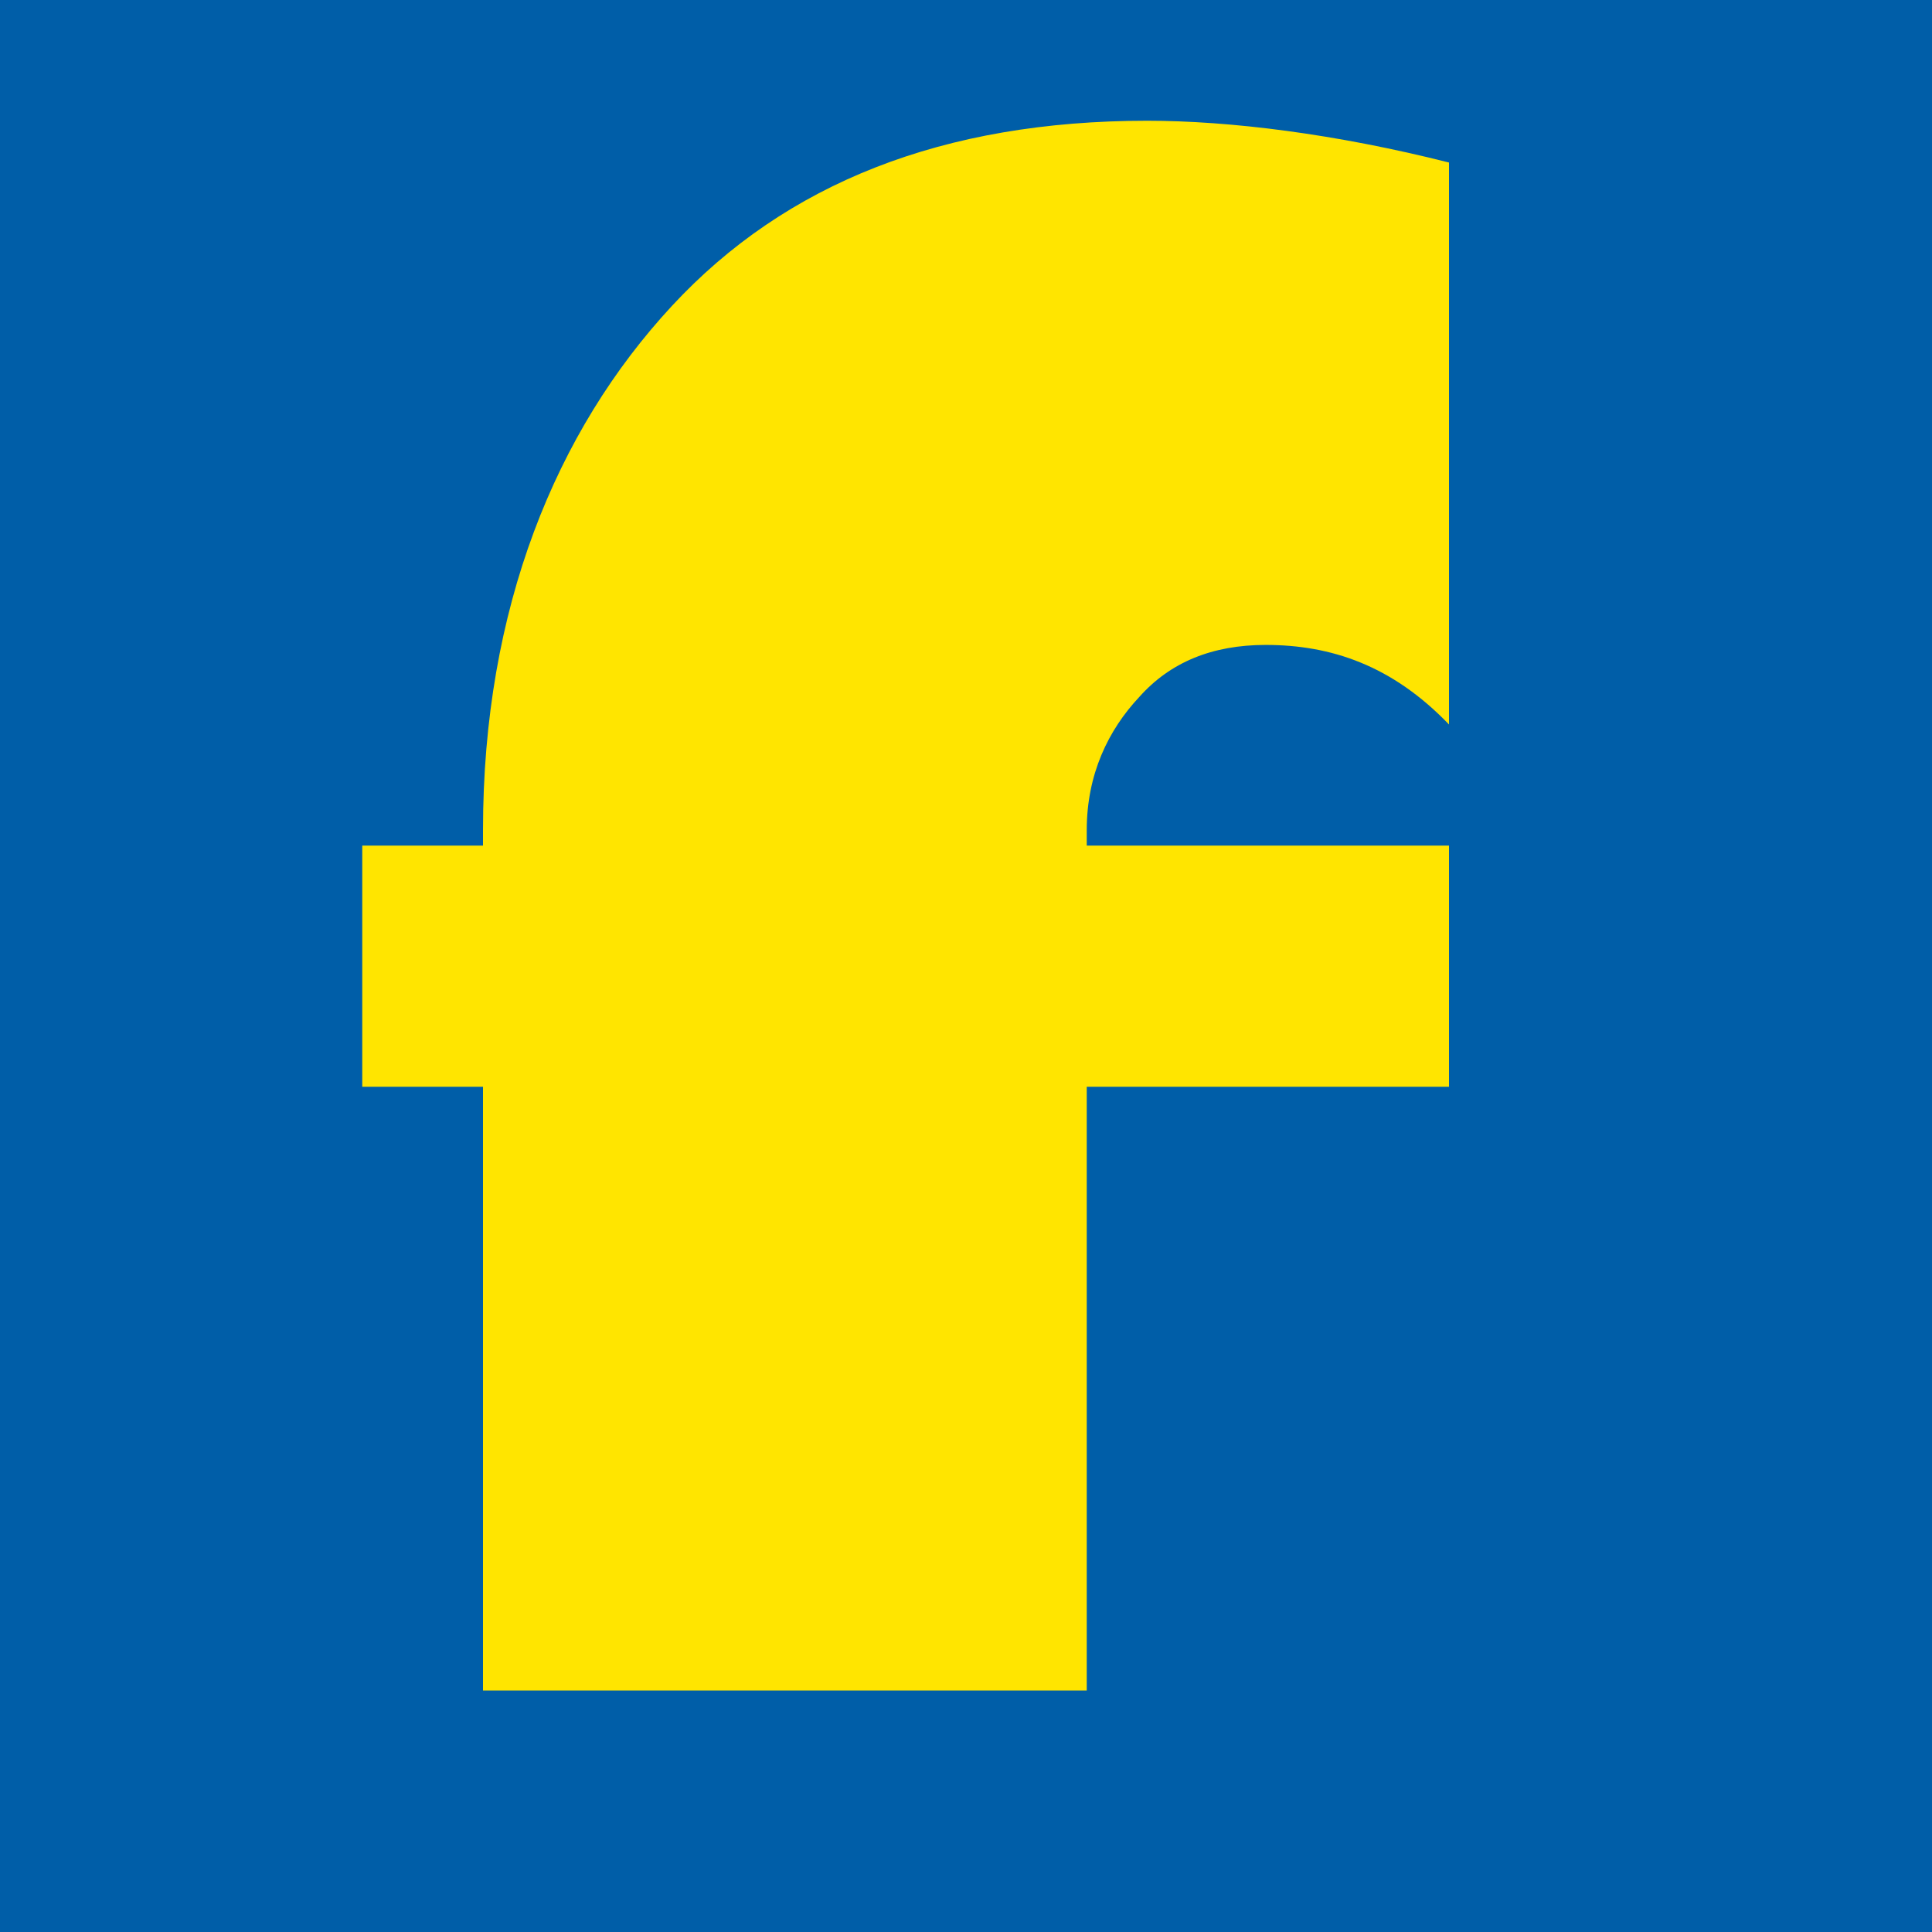 <svg width="16" height="16" viewBox="0 0 16 16" fill="none" xmlns="http://www.w3.org/2000/svg">
<rect width="16" height="16" fill="#005EA8"/>
<path fill-rule="evenodd" clip-rule="evenodd" d="M12 9H9V14H4V9H3V7.003H4V6.874C4 5.038 4.603 3.57 5.565 2.533C6.506 1.518 7.811 1 9.5 1C10.184 1 11.059 1.108 12 1.346V6C11.53 5.511 11.024 5.341 10.482 5.341C10.04 5.341 9.691 5.484 9.435 5.772C9.178 6.046 9 6.413 9 6.874V7.003H12V9Z" fill="#FFE500"/>
</svg>

